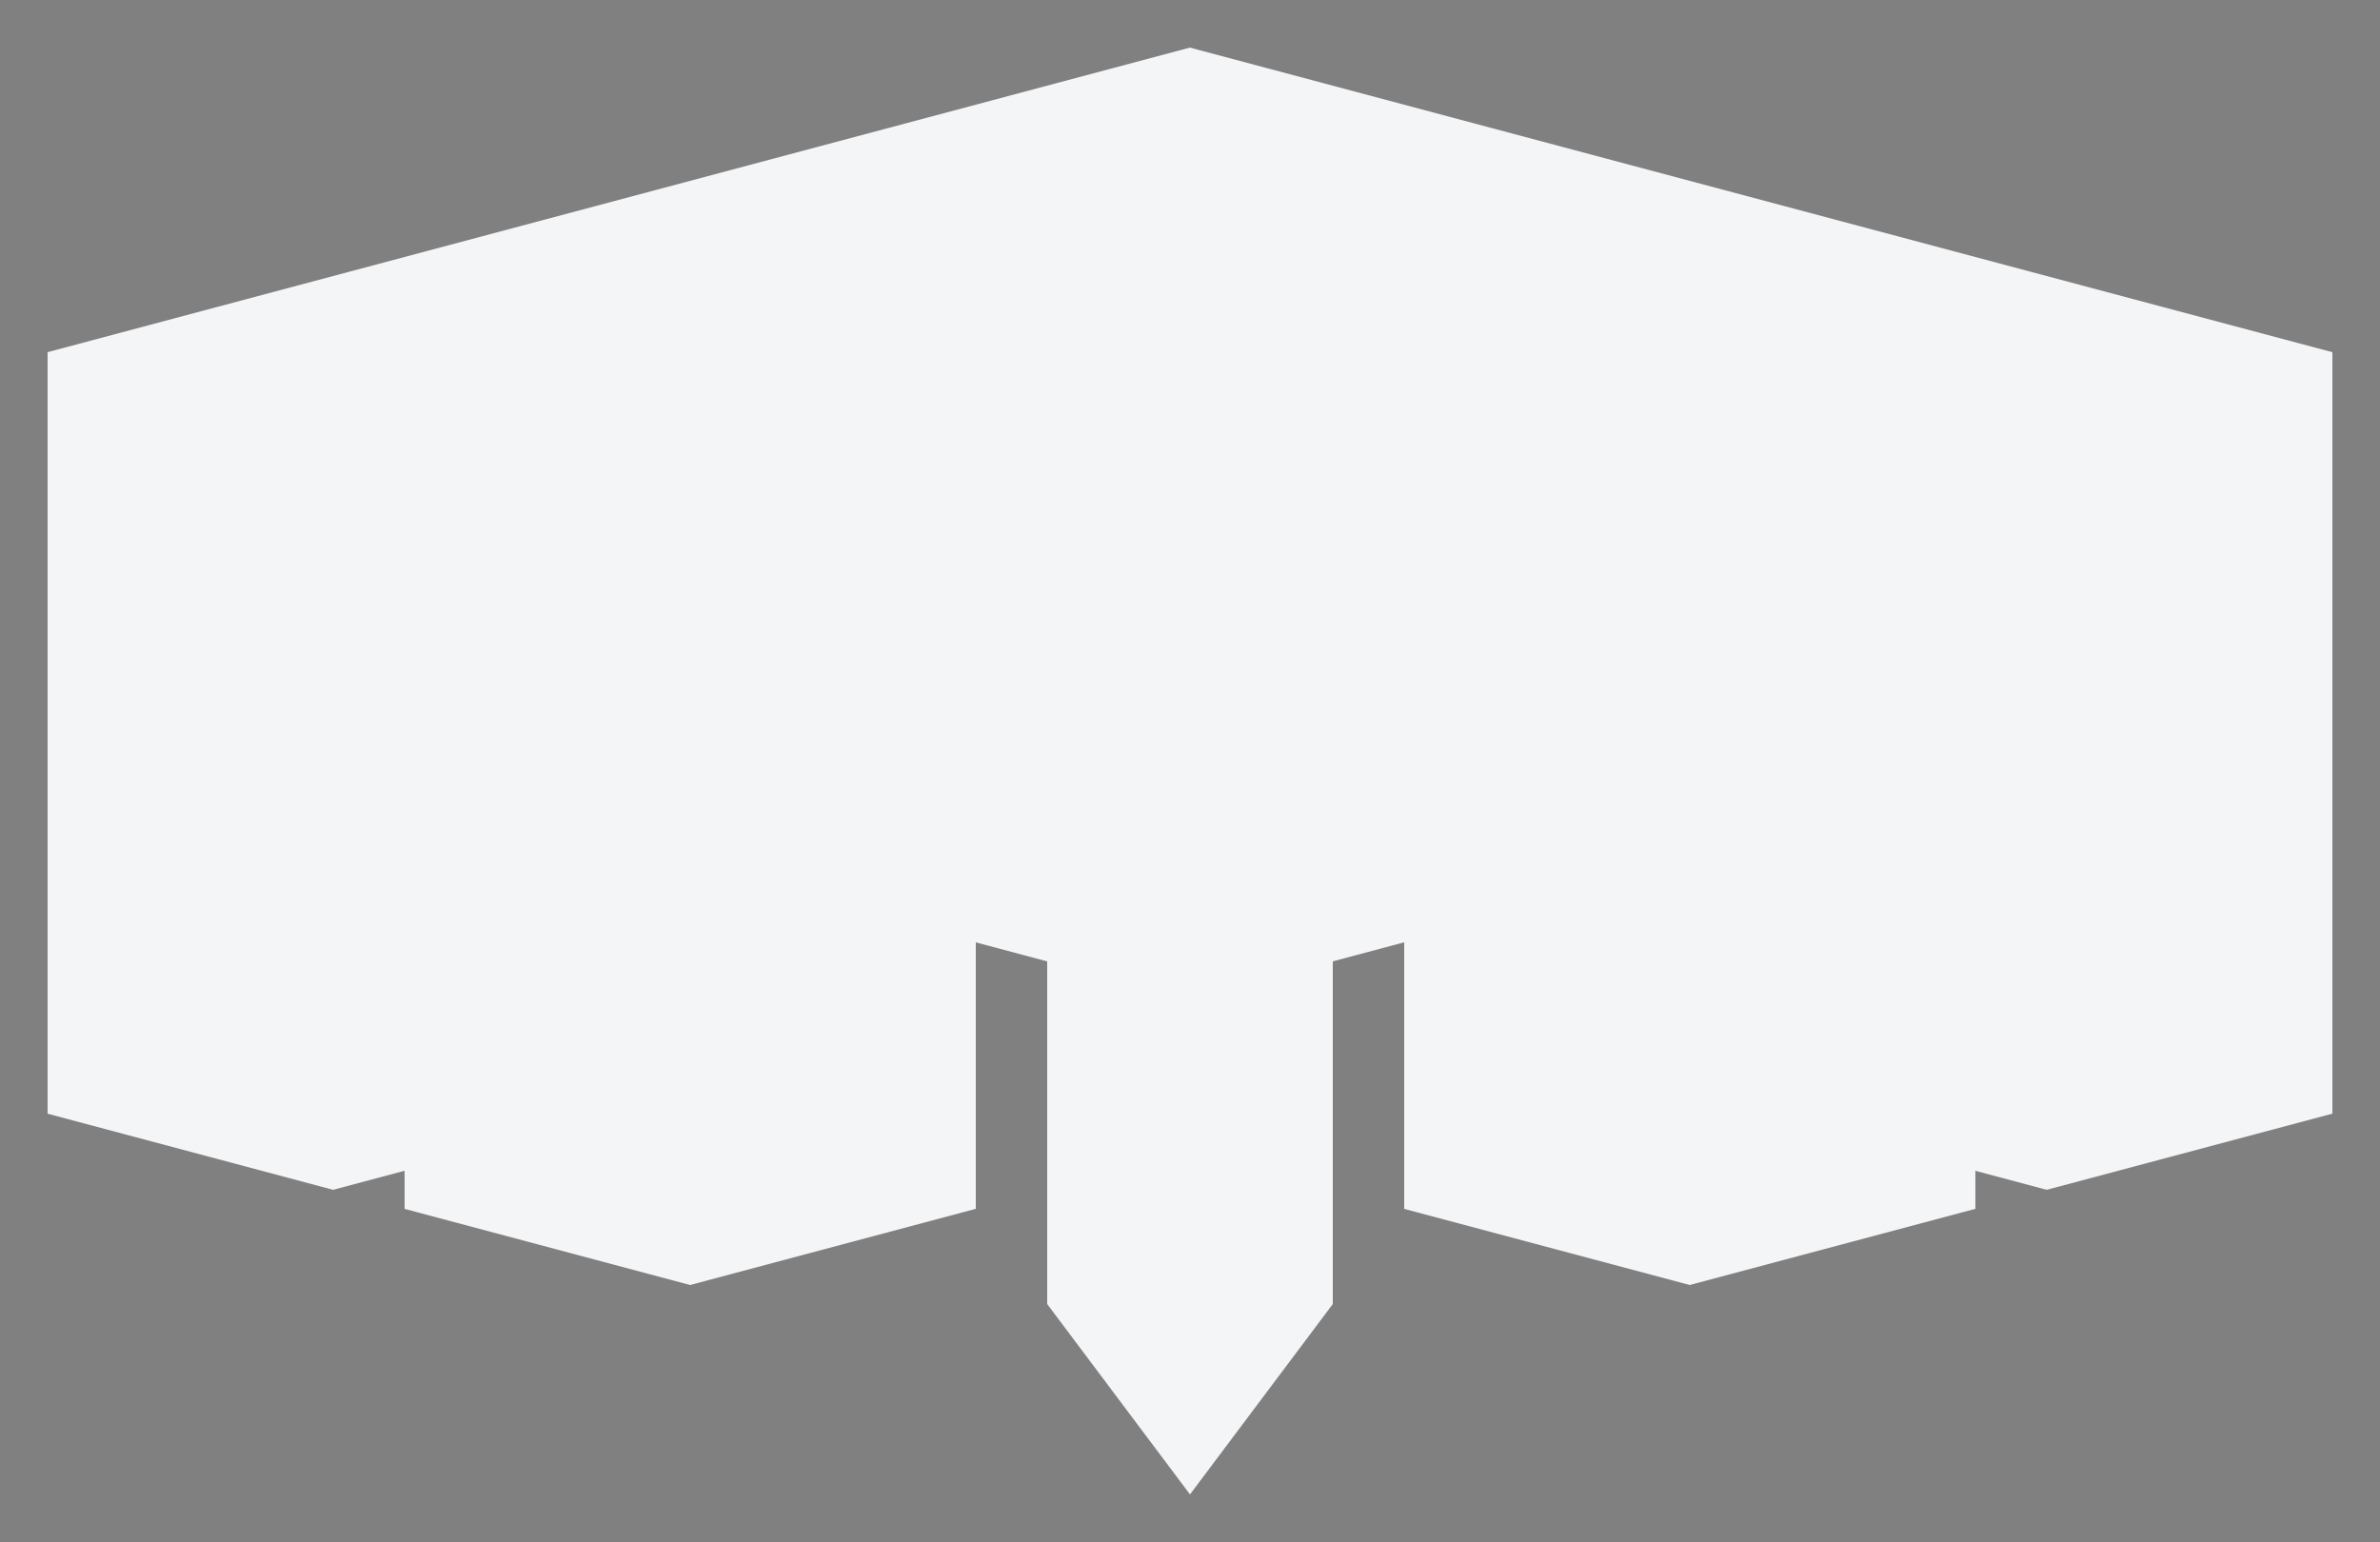 <?xml version="1.0" encoding="UTF-8"?> <svg xmlns="http://www.w3.org/2000/svg" width="500" height="324" viewBox="0 0 500 324" fill="none" style=""><rect x="0" y="0" width="500" height="324" fill="#808080" stroke="none"/> <path d="M220 202L205 198V254L145 270L85 254V246L70 250L10 234V171V74L250 10L490 74V170.5V234L430 250L415 246V254L355 270L295 254V198L280 202V274L250 314L220 274V202Z" fill="#F4F5F7" class="kMUUTInJ_0"></path> <path d="M145 270L85 254V190L145 206M145 270L205 254V190L145 206M145 270V206" stroke="#D7D7D7" class="kMUUTInJ_1"></path> <path d="M70 250L10 234V170L70 186M70 250V186M70 250L85 246V190L70 186" stroke="#D7D7D7" class="kMUUTInJ_2"></path> <path d="M250 32.5L230 52.5" stroke="#E1E1E1" class="kMUUTInJ_3"></path> <path d="M225 51L250 26" stroke="#E1E1E1" class="kMUUTInJ_4"></path> <path d="M241 28.5L219.5 50" stroke="#E1E1E1" class="kMUUTInJ_5"></path> <path d="M213.668 48.333L231.001 31" stroke="#E1E1E1" class="kMUUTInJ_6"></path> <path d="M220.5 34L207.697 46.802" stroke="#E1E1E1" class="kMUUTInJ_7"></path> <path d="M202 45L210.5 36.5" stroke="#E1E1E1" class="kMUUTInJ_8"></path> <path d="M195.5 43.5L199.5 39.5" stroke="#E1E1E1" class="kMUUTInJ_9"></path> <path d="M235 54L250 39" stroke="#E1E1E1" class="kMUUTInJ_10"></path> <path d="M250 45L243.5 51.5" stroke="#E1E1E1" class="kMUUTInJ_11"></path> <path d="M250 32.5L270 52.5" stroke="#E1E1E1" class="kMUUTInJ_12"></path> <path d="M275 51L250 26" stroke="#E1E1E1" class="kMUUTInJ_13"></path> <path d="M259 28.5L280.5 50" stroke="#E1E1E1" class="kMUUTInJ_14"></path> <path d="M286.332 48.333L268.999 31" stroke="#E1E1E1" class="kMUUTInJ_15"></path> <path d="M279.5 34L292.303 46.802" stroke="#E1E1E1" class="kMUUTInJ_16"></path> <path d="M298 45L289.5 36.5" stroke="#E1E1E1" class="kMUUTInJ_17"></path> <path d="M304.5 43.5L300.5 39.5" stroke="#E1E1E1" class="kMUUTInJ_18"></path> <path d="M265 54L250 39" stroke="#E1E1E1" class="kMUUTInJ_19"></path> <path d="M250 45L256.5 51.5" stroke="#E1E1E1" class="kMUUTInJ_20"></path> <path d="M226 112.5L250 88.5" stroke="#E1E1E1" class="kMUUTInJ_21"></path> <path d="M250 82L217.5 114.5" stroke="#E1E1E1" class="kMUUTInJ_22"></path> <path d="M208.5 117L241 84.5" stroke="#E1E1E1" class="kMUUTInJ_23"></path> <path d="M231 87L205 113" stroke="#E1E1E1" class="kMUUTInJ_24"></path> <path d="M205 105.5L220.5 90" stroke="#E1E1E1" class="kMUUTInJ_25"></path> <path d="M210.5 92.5L205 98" stroke="#E1E1E1" class="kMUUTInJ_26"></path> <path d="M250 95L235 110" stroke="#E1E1E1" class="kMUUTInJ_27"></path> <path d="M243.5 107.5L250 101" stroke="#E1E1E1" class="kMUUTInJ_28"></path> <path d="M250 88.5L274 112.5" stroke="#E1E1E1" class="kMUUTInJ_29"></path> <path d="M282.5 114.5L250 82" stroke="#E1E1E1" class="kMUUTInJ_30"></path> <path d="M259 84.5L291.5 117" stroke="#E1E1E1" class="kMUUTInJ_31"></path> <path d="M295 113L269 87" stroke="#E1E1E1" class="kMUUTInJ_32"></path> <path d="M279.5 90L295 105.5" stroke="#E1E1E1" class="kMUUTInJ_33"></path> <path d="M295 98L289.5 92.5" stroke="#E1E1E1" class="kMUUTInJ_34"></path> <path d="M265 110L250 95" stroke="#E1E1E1" class="kMUUTInJ_35"></path> <path d="M250 101L256.5 107.5" stroke="#E1E1E1" class="kMUUTInJ_36"></path> <path d="M335.5 80.5L355 61" stroke="#E1E1E1" class="kMUUTInJ_37"></path> <path d="M355 54.5L330 79.5" stroke="#E1E1E1" class="kMUUTInJ_38"></path> <path d="M325 78L346 57" stroke="#E1E1E1" class="kMUUTInJ_39"></path> <path d="M336.5 59L319 76.5" stroke="#E1E1E1" class="kMUUTInJ_40"></path> <path d="M313 75L326 62" stroke="#E1E1E1" class="kMUUTInJ_41"></path> <path d="M316 64.5L307 73.5" stroke="#E1E1E1" class="kMUUTInJ_42"></path> <path d="M301 72L306 67" stroke="#E1E1E1" class="kMUUTInJ_43"></path> <path d="M355 67.5L340.5 82" stroke="#E1E1E1" class="kMUUTInJ_44"></path> <path d="M348.5 80L355 73.5" stroke="#E1E1E1" class="kMUUTInJ_45"></path> <path d="M375 80.5L355 60.5" stroke="#E1E1E1" class="kMUUTInJ_46"></path> <path d="M355 54L380.5 79.5" stroke="#E1E1E1" class="kMUUTInJ_47"></path> <path d="M385.5 78L364.5 57" stroke="#E1E1E1" class="kMUUTInJ_48"></path> <path d="M374 59L391.5 76.5" stroke="#E1E1E1" class="kMUUTInJ_49"></path> <path d="M397.5 75L384.5 62" stroke="#E1E1E1" class="kMUUTInJ_50"></path> <path d="M394.5 64.5L403.5 73.5" stroke="#E1E1E1" class="kMUUTInJ_51"></path> <path d="M409.5 72L404.5 67" stroke="#E1E1E1" class="kMUUTInJ_52"></path> <path d="M355 67L370 82" stroke="#E1E1E1" class="kMUUTInJ_53"></path> <path d="M362 80L355 73" stroke="#E1E1E1" class="kMUUTInJ_54"></path> <path d="M165 80.5L145.5 61" stroke="#E1E1E1" class="kMUUTInJ_55"></path> <path d="M145.5 54.5L170.5 79.5" stroke="#E1E1E1" class="kMUUTInJ_56"></path> <path d="M175.5 78L154.5 57" stroke="#E1E1E1" class="kMUUTInJ_57"></path> <path d="M164 59L181.5 76.5" stroke="#E1E1E1" class="kMUUTInJ_58"></path> <path d="M187.5 75L174.5 62" stroke="#E1E1E1" class="kMUUTInJ_59"></path> <path d="M184.5 64.5L193.5 73.5" stroke="#E1E1E1" class="kMUUTInJ_60"></path> <path d="M199.5 72L194.5 67" stroke="#E1E1E1" class="kMUUTInJ_61"></path> <path d="M145.5 67.5L160 82" stroke="#E1E1E1" class="kMUUTInJ_62"></path> <path d="M152 80L145.5 73.5" stroke="#E1E1E1" class="kMUUTInJ_63"></path> <path d="M125.5 80.5L145.5 60.5" stroke="#E1E1E1" class="kMUUTInJ_64"></path> <path d="M145.5 54L120 79.5" stroke="#E1E1E1" class="kMUUTInJ_65"></path> <path d="M115 78L136 57" stroke="#E1E1E1" class="kMUUTInJ_66"></path> <path d="M126.5 59L109 76.5" stroke="#E1E1E1" class="kMUUTInJ_67"></path> <path d="M103 75L116 62" stroke="#E1E1E1" class="kMUUTInJ_68"></path> <path d="M106 64.5L97 73.5" stroke="#E1E1E1" class="kMUUTInJ_69"></path> <path d="M91 72L96 67" stroke="#E1E1E1" class="kMUUTInJ_70"></path> <path d="M145.5 67L130.5 82" stroke="#E1E1E1" class="kMUUTInJ_71"></path> <path d="M138.5 80L145.5 73" stroke="#E1E1E1" class="kMUUTInJ_72"></path> <path d="M10 74L10 170L145 206V110L10 74Z" stroke="#D7D7D7" class="kMUUTInJ_73"></path> <path d="M490 74V170L355 206V110L490 74Z" stroke="#D7D7D7" class="kMUUTInJ_74"></path> <path d="M355 110L295 94V190L355 206V110Z" stroke="#D7D7D7" class="kMUUTInJ_75"></path> <path d="M145 110L205 94V190L145 206V110Z" stroke="#D7D7D7" class="kMUUTInJ_76"></path> <path d="M250 10L10 74" stroke="#D7D7D7" class="kMUUTInJ_77"></path> <path d="M250 10L490 74" stroke="#D7D7D7" class="kMUUTInJ_78"></path> <path d="M250 106V81.5M250 106L295 118M250 106L205 118M250 81.5L205 94M250 81.5L295 94" stroke="#D7D7D7" class="kMUUTInJ_79"></path> <path d="M355 270L415 254V190L355 206M355 270L295 254V190L355 206M355 270V206" stroke="#D7D7D7" class="kMUUTInJ_80"></path> <path d="M430 250L490 234V170L430 186M430 250V186M430 250L415 246V190L430 186" stroke="#D7D7D7" class="kMUUTInJ_81"></path> <path d="M190 42L250 26L310 42" stroke="#D7D7D7" class="kMUUTInJ_82"></path> <path d="M415 70L355 54L295 70" stroke="#D7D7D7" class="kMUUTInJ_83"></path> <path d="M310 42L250 58L190 42" stroke="#D7D7D7" class="kMUUTInJ_84"></path> <path d="M295 70L355 86L415 70" stroke="#D7D7D7" class="kMUUTInJ_85"></path> <path d="M250 50V26M250 50L265 54M250 50L235.5 54" stroke="#D7D7D7" class="kMUUTInJ_86"></path> <path d="M355 78V54M355 78L370 82M355 78L340.5 82" stroke="#D7D7D7" class="kMUUTInJ_87"></path> <path d="M205 70L145 54L85 70" stroke="#D7D7D7" class="kMUUTInJ_88"></path> <path d="M85 70L145 86L205 70" stroke="#D7D7D7" class="kMUUTInJ_89"></path> <path d="M145 78V54M145 78L160 82M145 78L130.5 82" stroke="#D7D7D7" class="kMUUTInJ_90"></path> <path d="M250 146L220 154" stroke="#D7D7D7" class="kMUUTInJ_91"></path> <path d="M250 146L280 154" stroke="#D7D7D7" class="kMUUTInJ_92"></path> <path d="M250 162L280 154" stroke="#171717" class="kMUUTInJ_93"></path> <path d="M250 162L220 154" stroke="#171717" class="kMUUTInJ_94"></path> <path d="M250 146L220 154" stroke="#D7D7D7" class="kMUUTInJ_95"></path> <path d="M250 146L280 154" stroke="#D7D7D7" class="kMUUTInJ_96"></path> <path d="M250 162L280 154" stroke="#171717" class="kMUUTInJ_97"></path> <path d="M250 122L280 130" stroke="#171717" class="kMUUTInJ_98"></path> <path d="M250 162L220 154" stroke="#171717" class="kMUUTInJ_99"></path> <path d="M250 122L220 130" stroke="#171717" class="kMUUTInJ_100"></path> <path d="M250 170L220 178" stroke="#D7D7D7" class="kMUUTInJ_101"></path> <path d="M250 170L280 178" stroke="#D7D7D7" class="kMUUTInJ_102"></path> <path d="M250 186L280 178" stroke="#171717" class="kMUUTInJ_103"></path> <path d="M250 186L220 178" stroke="#171717" class="kMUUTInJ_104"></path> <path d="M250 194L220 202" stroke="#D7D7D7" class="kMUUTInJ_105"></path> <path d="M250 194L280 202" stroke="#D7D7D7" class="kMUUTInJ_106"></path> <path d="M250 218L220 226" stroke="#D7D7D7" class="kMUUTInJ_107"></path> <path d="M250 218L280 226" stroke="#D7D7D7" class="kMUUTInJ_108"></path> <path d="M250 234L280 226" stroke="#171717" class="kMUUTInJ_109"></path> <path d="M250 234L220 226" stroke="#171717" class="kMUUTInJ_110"></path> <path d="M250 242L220 250" stroke="#D7D7D7" class="kMUUTInJ_111"></path> <path d="M250 242L280 250" stroke="#D7D7D7" class="kMUUTInJ_112"></path> <path d="M250 258L280 250" stroke="#171717" class="kMUUTInJ_113"></path> <path d="M250 258L220 250" stroke="#171717" class="kMUUTInJ_114"></path> <path d="M250 266L220 274" stroke="#D7D7D7" class="kMUUTInJ_115"></path> <path d="M250 266L280 274" stroke="#D7D7D7" class="kMUUTInJ_116"></path> <path d="M250 282L280 274" stroke="#171717" class="kMUUTInJ_117"></path> <path d="M250 282L220 274" stroke="#171717" class="kMUUTInJ_118"></path> <path d="M250 314L280 274" stroke="#171717" class="kMUUTInJ_119"></path> <path d="M250 314L220 274" stroke="#171717" class="kMUUTInJ_120"></path> <path d="M250 313.5V274" stroke="#171717" class="kMUUTInJ_121"></path> <path d="M220 194L235.5 190" stroke="#D7D7D7" class="kMUUTInJ_122"></path> <path d="M279.5 194L264 190" stroke="#D7D7D7" class="kMUUTInJ_123"></path> <path d="M295 126L265 118" stroke="black" class="kMUUTInJ_124"></path> <path d="M295 198L280 194" stroke="black" class="kMUUTInJ_125"></path> <path d="M205 110L175 118" stroke="black" class="kMUUTInJ_126"></path> <path d="M205 182L175 190" stroke="black" class="kMUUTInJ_127"></path> <path d="M205 126L235 118" stroke="black" class="kMUUTInJ_128"></path> <path d="M220 194L205 198" stroke="black" class="kMUUTInJ_129"></path> <path d="M250 138L340 114" stroke="#171717" class="kMUUTInJ_130"></path> <path d="M250 210L340 186" stroke="#171717" class="kMUUTInJ_131"></path> <path d="M250 138L160 114" stroke="#171717" class="kMUUTInJ_132"></path> <path d="M250 210L160 186" stroke="#171717" class="kMUUTInJ_133"></path> <path d="M250 122L190 106" stroke="#171717" class="kMUUTInJ_134"></path> <path d="M190 178L220 186" stroke="#171717" class="kMUUTInJ_135"></path> <path d="M250 194L220 186" stroke="#D7D7D7" class="kMUUTInJ_136"></path> <path d="M250 122L310 106" stroke="#171717" class="kMUUTInJ_137"></path> <path d="M310 178L280 186" stroke="#171717" class="kMUUTInJ_138"></path> <path d="M250 194L280 186" stroke="#D7D7D7" class="kMUUTInJ_139"></path> <path d="M295 110L325 118" stroke="black" class="kMUUTInJ_140"></path> <path d="M295 182L325 190" stroke="black" class="kMUUTInJ_141"></path> <path d="M310 122L280 114" stroke="black" class="kMUUTInJ_142"></path> <path d="M310 194L280 186" stroke="black" class="kMUUTInJ_143"></path> <path d="M190 122L220 114" stroke="black" class="kMUUTInJ_144"></path> <path d="M190 194L220 186" stroke="black" class="kMUUTInJ_145"></path> <path d="M250 138L250 197.294L250 282" stroke="black" class="kMUUTInJ_146"></path> <path d="M280 130L280 197.765L280 274" stroke="black" class="kMUUTInJ_147"></path> <path d="M220 130L220 197.765L220 274" stroke="black" class="kMUUTInJ_148"></path> <style data-made-with="vivus-instant">.kMUUTInJ_0{stroke-dasharray:1624 1626;stroke-dashoffset:1625;animation:kMUUTInJ_draw_0 4000ms ease-in-out 0ms infinite,kMUUTInJ_fade 4000ms linear 0ms infinite;}.kMUUTInJ_1{stroke-dasharray:441 443;stroke-dashoffset:442;animation:kMUUTInJ_draw_1 4000ms ease-in-out 0ms infinite,kMUUTInJ_fade 4000ms linear 0ms infinite;}.kMUUTInJ_2{stroke-dasharray:340 342;stroke-dashoffset:341;animation:kMUUTInJ_draw_2 4000ms ease-in-out 0ms infinite,kMUUTInJ_fade 4000ms linear 0ms infinite;}.kMUUTInJ_3{stroke-dasharray:29 31;stroke-dashoffset:30;animation:kMUUTInJ_draw_3 4000ms ease-in-out 0ms infinite,kMUUTInJ_fade 4000ms linear 0ms infinite;}.kMUUTInJ_4{stroke-dasharray:36 38;stroke-dashoffset:37;animation:kMUUTInJ_draw_4 4000ms ease-in-out 0ms infinite,kMUUTInJ_fade 4000ms linear 0ms infinite;}.kMUUTInJ_5{stroke-dasharray:31 33;stroke-dashoffset:32;animation:kMUUTInJ_draw_5 4000ms ease-in-out 0ms infinite,kMUUTInJ_fade 4000ms linear 0ms infinite;}.kMUUTInJ_6{stroke-dasharray:25 27;stroke-dashoffset:26;animation:kMUUTInJ_draw_6 4000ms ease-in-out 0ms infinite,kMUUTInJ_fade 4000ms linear 0ms infinite;}.kMUUTInJ_7{stroke-dasharray:19 21;stroke-dashoffset:20;animation:kMUUTInJ_draw_7 4000ms ease-in-out 0ms infinite,kMUUTInJ_fade 4000ms linear 0ms infinite;}.kMUUTInJ_8{stroke-dasharray:13 15;stroke-dashoffset:14;animation:kMUUTInJ_draw_8 4000ms ease-in-out 0ms infinite,kMUUTInJ_fade 4000ms linear 0ms infinite;}.kMUUTInJ_9{stroke-dasharray:6 8;stroke-dashoffset:7;animation:kMUUTInJ_draw_9 4000ms ease-in-out 0ms infinite,kMUUTInJ_fade 4000ms linear 0ms infinite;}.kMUUTInJ_10{stroke-dasharray:22 24;stroke-dashoffset:23;animation:kMUUTInJ_draw_10 4000ms ease-in-out 0ms infinite,kMUUTInJ_fade 4000ms linear 0ms infinite;}.kMUUTInJ_11{stroke-dasharray:10 12;stroke-dashoffset:11;animation:kMUUTInJ_draw_11 4000ms ease-in-out 0ms infinite,kMUUTInJ_fade 4000ms linear 0ms infinite;}.kMUUTInJ_12{stroke-dasharray:29 31;stroke-dashoffset:30;animation:kMUUTInJ_draw_12 4000ms ease-in-out 0ms infinite,kMUUTInJ_fade 4000ms linear 0ms infinite;}.kMUUTInJ_13{stroke-dasharray:36 38;stroke-dashoffset:37;animation:kMUUTInJ_draw_13 4000ms ease-in-out 0ms infinite,kMUUTInJ_fade 4000ms linear 0ms infinite;}.kMUUTInJ_14{stroke-dasharray:31 33;stroke-dashoffset:32;animation:kMUUTInJ_draw_14 4000ms ease-in-out 0ms infinite,kMUUTInJ_fade 4000ms linear 0ms infinite;}.kMUUTInJ_15{stroke-dasharray:25 27;stroke-dashoffset:26;animation:kMUUTInJ_draw_15 4000ms ease-in-out 0ms infinite,kMUUTInJ_fade 4000ms linear 0ms infinite;}.kMUUTInJ_16{stroke-dasharray:19 21;stroke-dashoffset:20;animation:kMUUTInJ_draw_16 4000ms ease-in-out 0ms infinite,kMUUTInJ_fade 4000ms linear 0ms infinite;}.kMUUTInJ_17{stroke-dasharray:13 15;stroke-dashoffset:14;animation:kMUUTInJ_draw_17 4000ms ease-in-out 0ms infinite,kMUUTInJ_fade 4000ms linear 0ms infinite;}.kMUUTInJ_18{stroke-dasharray:6 8;stroke-dashoffset:7;animation:kMUUTInJ_draw_18 4000ms ease-in-out 0ms infinite,kMUUTInJ_fade 4000ms linear 0ms infinite;}.kMUUTInJ_19{stroke-dasharray:22 24;stroke-dashoffset:23;animation:kMUUTInJ_draw_19 4000ms ease-in-out 0ms infinite,kMUUTInJ_fade 4000ms linear 0ms infinite;}.kMUUTInJ_20{stroke-dasharray:10 12;stroke-dashoffset:11;animation:kMUUTInJ_draw_20 4000ms ease-in-out 0ms infinite,kMUUTInJ_fade 4000ms linear 0ms infinite;}.kMUUTInJ_21{stroke-dasharray:34 36;stroke-dashoffset:35;animation:kMUUTInJ_draw_21 4000ms ease-in-out 0ms infinite,kMUUTInJ_fade 4000ms linear 0ms infinite;}.kMUUTInJ_22{stroke-dasharray:46 48;stroke-dashoffset:47;animation:kMUUTInJ_draw_22 4000ms ease-in-out 0ms infinite,kMUUTInJ_fade 4000ms linear 0ms infinite;}.kMUUTInJ_23{stroke-dasharray:46 48;stroke-dashoffset:47;animation:kMUUTInJ_draw_23 4000ms ease-in-out 0ms infinite,kMUUTInJ_fade 4000ms linear 0ms infinite;}.kMUUTInJ_24{stroke-dasharray:37 39;stroke-dashoffset:38;animation:kMUUTInJ_draw_24 4000ms ease-in-out 0ms infinite,kMUUTInJ_fade 4000ms linear 0ms infinite;}.kMUUTInJ_25{stroke-dasharray:22 24;stroke-dashoffset:23;animation:kMUUTInJ_draw_25 4000ms ease-in-out 0ms infinite,kMUUTInJ_fade 4000ms linear 0ms infinite;}.kMUUTInJ_26{stroke-dasharray:8 10;stroke-dashoffset:9;animation:kMUUTInJ_draw_26 4000ms ease-in-out 0ms infinite,kMUUTInJ_fade 4000ms linear 0ms infinite;}.kMUUTInJ_27{stroke-dasharray:22 24;stroke-dashoffset:23;animation:kMUUTInJ_draw_27 4000ms ease-in-out 0ms infinite,kMUUTInJ_fade 4000ms linear 0ms infinite;}.kMUUTInJ_28{stroke-dasharray:10 12;stroke-dashoffset:11;animation:kMUUTInJ_draw_28 4000ms ease-in-out 0ms infinite,kMUUTInJ_fade 4000ms linear 0ms infinite;}.kMUUTInJ_29{stroke-dasharray:34 36;stroke-dashoffset:35;animation:kMUUTInJ_draw_29 4000ms ease-in-out 0ms infinite,kMUUTInJ_fade 4000ms linear 0ms infinite;}.kMUUTInJ_30{stroke-dasharray:46 48;stroke-dashoffset:47;animation:kMUUTInJ_draw_30 4000ms ease-in-out 0ms infinite,kMUUTInJ_fade 4000ms linear 0ms infinite;}.kMUUTInJ_31{stroke-dasharray:46 48;stroke-dashoffset:47;animation:kMUUTInJ_draw_31 4000ms ease-in-out 0ms infinite,kMUUTInJ_fade 4000ms linear 0ms infinite;}.kMUUTInJ_32{stroke-dasharray:37 39;stroke-dashoffset:38;animation:kMUUTInJ_draw_32 4000ms ease-in-out 0ms infinite,kMUUTInJ_fade 4000ms linear 0ms infinite;}.kMUUTInJ_33{stroke-dasharray:22 24;stroke-dashoffset:23;animation:kMUUTInJ_draw_33 4000ms ease-in-out 0ms infinite,kMUUTInJ_fade 4000ms linear 0ms infinite;}.kMUUTInJ_34{stroke-dasharray:8 10;stroke-dashoffset:9;animation:kMUUTInJ_draw_34 4000ms ease-in-out 0ms infinite,kMUUTInJ_fade 4000ms linear 0ms infinite;}.kMUUTInJ_35{stroke-dasharray:22 24;stroke-dashoffset:23;animation:kMUUTInJ_draw_35 4000ms ease-in-out 0ms infinite,kMUUTInJ_fade 4000ms linear 0ms infinite;}.kMUUTInJ_36{stroke-dasharray:10 12;stroke-dashoffset:11;animation:kMUUTInJ_draw_36 4000ms ease-in-out 0ms infinite,kMUUTInJ_fade 4000ms linear 0ms infinite;}.kMUUTInJ_37{stroke-dasharray:28 30;stroke-dashoffset:29;animation:kMUUTInJ_draw_37 4000ms ease-in-out 0ms infinite,kMUUTInJ_fade 4000ms linear 0ms infinite;}.kMUUTInJ_38{stroke-dasharray:36 38;stroke-dashoffset:37;animation:kMUUTInJ_draw_38 4000ms ease-in-out 0ms infinite,kMUUTInJ_fade 4000ms linear 0ms infinite;}.kMUUTInJ_39{stroke-dasharray:30 32;stroke-dashoffset:31;animation:kMUUTInJ_draw_39 4000ms ease-in-out 0ms infinite,kMUUTInJ_fade 4000ms linear 0ms infinite;}.kMUUTInJ_40{stroke-dasharray:25 27;stroke-dashoffset:26;animation:kMUUTInJ_draw_40 4000ms ease-in-out 0ms infinite,kMUUTInJ_fade 4000ms linear 0ms infinite;}.kMUUTInJ_41{stroke-dasharray:19 21;stroke-dashoffset:20;animation:kMUUTInJ_draw_41 4000ms ease-in-out 0ms infinite,kMUUTInJ_fade 4000ms linear 0ms infinite;}.kMUUTInJ_42{stroke-dasharray:13 15;stroke-dashoffset:14;animation:kMUUTInJ_draw_42 4000ms ease-in-out 0ms infinite,kMUUTInJ_fade 4000ms linear 0ms infinite;}.kMUUTInJ_43{stroke-dasharray:8 10;stroke-dashoffset:9;animation:kMUUTInJ_draw_43 4000ms ease-in-out 0ms infinite,kMUUTInJ_fade 4000ms linear 0ms infinite;}.kMUUTInJ_44{stroke-dasharray:21 23;stroke-dashoffset:22;animation:kMUUTInJ_draw_44 4000ms ease-in-out 0ms infinite,kMUUTInJ_fade 4000ms linear 0ms infinite;}.kMUUTInJ_45{stroke-dasharray:10 12;stroke-dashoffset:11;animation:kMUUTInJ_draw_45 4000ms ease-in-out 0ms infinite,kMUUTInJ_fade 4000ms linear 0ms infinite;}.kMUUTInJ_46{stroke-dasharray:29 31;stroke-dashoffset:30;animation:kMUUTInJ_draw_46 4000ms ease-in-out 0ms infinite,kMUUTInJ_fade 4000ms linear 0ms infinite;}.kMUUTInJ_47{stroke-dasharray:37 39;stroke-dashoffset:38;animation:kMUUTInJ_draw_47 4000ms ease-in-out 0ms infinite,kMUUTInJ_fade 4000ms linear 0ms infinite;}.kMUUTInJ_48{stroke-dasharray:30 32;stroke-dashoffset:31;animation:kMUUTInJ_draw_48 4000ms ease-in-out 0ms infinite,kMUUTInJ_fade 4000ms linear 0ms infinite;}.kMUUTInJ_49{stroke-dasharray:25 27;stroke-dashoffset:26;animation:kMUUTInJ_draw_49 4000ms ease-in-out 0ms infinite,kMUUTInJ_fade 4000ms linear 0ms infinite;}.kMUUTInJ_50{stroke-dasharray:19 21;stroke-dashoffset:20;animation:kMUUTInJ_draw_50 4000ms ease-in-out 0ms infinite,kMUUTInJ_fade 4000ms linear 0ms infinite;}.kMUUTInJ_51{stroke-dasharray:13 15;stroke-dashoffset:14;animation:kMUUTInJ_draw_51 4000ms ease-in-out 0ms infinite,kMUUTInJ_fade 4000ms linear 0ms infinite;}.kMUUTInJ_52{stroke-dasharray:8 10;stroke-dashoffset:9;animation:kMUUTInJ_draw_52 4000ms ease-in-out 0ms infinite,kMUUTInJ_fade 4000ms linear 0ms infinite;}.kMUUTInJ_53{stroke-dasharray:22 24;stroke-dashoffset:23;animation:kMUUTInJ_draw_53 4000ms ease-in-out 0ms infinite,kMUUTInJ_fade 4000ms linear 0ms infinite;}.kMUUTInJ_54{stroke-dasharray:10 12;stroke-dashoffset:11;animation:kMUUTInJ_draw_54 4000ms ease-in-out 0ms infinite,kMUUTInJ_fade 4000ms linear 0ms infinite;}.kMUUTInJ_55{stroke-dasharray:28 30;stroke-dashoffset:29;animation:kMUUTInJ_draw_55 4000ms ease-in-out 0ms infinite,kMUUTInJ_fade 4000ms linear 0ms infinite;}.kMUUTInJ_56{stroke-dasharray:36 38;stroke-dashoffset:37;animation:kMUUTInJ_draw_56 4000ms ease-in-out 0ms infinite,kMUUTInJ_fade 4000ms linear 0ms infinite;}.kMUUTInJ_57{stroke-dasharray:30 32;stroke-dashoffset:31;animation:kMUUTInJ_draw_57 4000ms ease-in-out 0ms infinite,kMUUTInJ_fade 4000ms linear 0ms infinite;}.kMUUTInJ_58{stroke-dasharray:25 27;stroke-dashoffset:26;animation:kMUUTInJ_draw_58 4000ms ease-in-out 0ms infinite,kMUUTInJ_fade 4000ms linear 0ms infinite;}.kMUUTInJ_59{stroke-dasharray:19 21;stroke-dashoffset:20;animation:kMUUTInJ_draw_59 4000ms ease-in-out 0ms infinite,kMUUTInJ_fade 4000ms linear 0ms infinite;}.kMUUTInJ_60{stroke-dasharray:13 15;stroke-dashoffset:14;animation:kMUUTInJ_draw_60 4000ms ease-in-out 0ms infinite,kMUUTInJ_fade 4000ms linear 0ms infinite;}.kMUUTInJ_61{stroke-dasharray:8 10;stroke-dashoffset:9;animation:kMUUTInJ_draw_61 4000ms ease-in-out 0ms infinite,kMUUTInJ_fade 4000ms linear 0ms infinite;}.kMUUTInJ_62{stroke-dasharray:21 23;stroke-dashoffset:22;animation:kMUUTInJ_draw_62 4000ms ease-in-out 0ms infinite,kMUUTInJ_fade 4000ms linear 0ms infinite;}.kMUUTInJ_63{stroke-dasharray:10 12;stroke-dashoffset:11;animation:kMUUTInJ_draw_63 4000ms ease-in-out 0ms infinite,kMUUTInJ_fade 4000ms linear 0ms infinite;}.kMUUTInJ_64{stroke-dasharray:29 31;stroke-dashoffset:30;animation:kMUUTInJ_draw_64 4000ms ease-in-out 0ms infinite,kMUUTInJ_fade 4000ms linear 0ms infinite;}.kMUUTInJ_65{stroke-dasharray:37 39;stroke-dashoffset:38;animation:kMUUTInJ_draw_65 4000ms ease-in-out 0ms infinite,kMUUTInJ_fade 4000ms linear 0ms infinite;}.kMUUTInJ_66{stroke-dasharray:30 32;stroke-dashoffset:31;animation:kMUUTInJ_draw_66 4000ms ease-in-out 0ms infinite,kMUUTInJ_fade 4000ms linear 0ms infinite;}.kMUUTInJ_67{stroke-dasharray:25 27;stroke-dashoffset:26;animation:kMUUTInJ_draw_67 4000ms ease-in-out 0ms infinite,kMUUTInJ_fade 4000ms linear 0ms infinite;}.kMUUTInJ_68{stroke-dasharray:19 21;stroke-dashoffset:20;animation:kMUUTInJ_draw_68 4000ms ease-in-out 0ms infinite,kMUUTInJ_fade 4000ms linear 0ms infinite;}.kMUUTInJ_69{stroke-dasharray:13 15;stroke-dashoffset:14;animation:kMUUTInJ_draw_69 4000ms ease-in-out 0ms infinite,kMUUTInJ_fade 4000ms linear 0ms infinite;}.kMUUTInJ_70{stroke-dasharray:8 10;stroke-dashoffset:9;animation:kMUUTInJ_draw_70 4000ms ease-in-out 0ms infinite,kMUUTInJ_fade 4000ms linear 0ms infinite;}.kMUUTInJ_71{stroke-dasharray:22 24;stroke-dashoffset:23;animation:kMUUTInJ_draw_71 4000ms ease-in-out 0ms infinite,kMUUTInJ_fade 4000ms linear 0ms infinite;}.kMUUTInJ_72{stroke-dasharray:10 12;stroke-dashoffset:11;animation:kMUUTInJ_draw_72 4000ms ease-in-out 0ms infinite,kMUUTInJ_fade 4000ms linear 0ms infinite;}.kMUUTInJ_73{stroke-dasharray:472 474;stroke-dashoffset:473;animation:kMUUTInJ_draw_73 4000ms ease-in-out 0ms infinite,kMUUTInJ_fade 4000ms linear 0ms infinite;}.kMUUTInJ_74{stroke-dasharray:472 474;stroke-dashoffset:473;animation:kMUUTInJ_draw_74 4000ms ease-in-out 0ms infinite,kMUUTInJ_fade 4000ms linear 0ms infinite;}.kMUUTInJ_75{stroke-dasharray:317 319;stroke-dashoffset:318;animation:kMUUTInJ_draw_75 4000ms ease-in-out 0ms infinite,kMUUTInJ_fade 4000ms linear 0ms infinite;}.kMUUTInJ_76{stroke-dasharray:317 319;stroke-dashoffset:318;animation:kMUUTInJ_draw_76 4000ms ease-in-out 0ms infinite,kMUUTInJ_fade 4000ms linear 0ms infinite;}.kMUUTInJ_77{stroke-dasharray:249 251;stroke-dashoffset:250;animation:kMUUTInJ_draw_77 4000ms ease-in-out 0ms infinite,kMUUTInJ_fade 4000ms linear 0ms infinite;}.kMUUTInJ_78{stroke-dasharray:249 251;stroke-dashoffset:250;animation:kMUUTInJ_draw_78 4000ms ease-in-out 0ms infinite,kMUUTInJ_fade 4000ms linear 0ms infinite;}.kMUUTInJ_79{stroke-dasharray:212 214;stroke-dashoffset:213;animation:kMUUTInJ_draw_79 4000ms ease-in-out 0ms infinite,kMUUTInJ_fade 4000ms linear 0ms infinite;}.kMUUTInJ_80{stroke-dasharray:441 443;stroke-dashoffset:442;animation:kMUUTInJ_draw_80 4000ms ease-in-out 0ms infinite,kMUUTInJ_fade 4000ms linear 0ms infinite;}.kMUUTInJ_81{stroke-dasharray:340 342;stroke-dashoffset:341;animation:kMUUTInJ_draw_81 4000ms ease-in-out 0ms infinite,kMUUTInJ_fade 4000ms linear 0ms infinite;}.kMUUTInJ_82{stroke-dasharray:125 127;stroke-dashoffset:126;animation:kMUUTInJ_draw_82 4000ms ease-in-out 0ms infinite,kMUUTInJ_fade 4000ms linear 0ms infinite;}.kMUUTInJ_83{stroke-dasharray:125 127;stroke-dashoffset:126;animation:kMUUTInJ_draw_83 4000ms ease-in-out 0ms infinite,kMUUTInJ_fade 4000ms linear 0ms infinite;}.kMUUTInJ_84{stroke-dasharray:125 127;stroke-dashoffset:126;animation:kMUUTInJ_draw_84 4000ms ease-in-out 0ms infinite,kMUUTInJ_fade 4000ms linear 0ms infinite;}.kMUUTInJ_85{stroke-dasharray:125 127;stroke-dashoffset:126;animation:kMUUTInJ_draw_85 4000ms ease-in-out 0ms infinite,kMUUTInJ_fade 4000ms linear 0ms infinite;}.kMUUTInJ_86{stroke-dasharray:55 57;stroke-dashoffset:56;animation:kMUUTInJ_draw_86 4000ms ease-in-out 0ms infinite,kMUUTInJ_fade 4000ms linear 0ms infinite;}.kMUUTInJ_87{stroke-dasharray:55 57;stroke-dashoffset:56;animation:kMUUTInJ_draw_87 4000ms ease-in-out 0ms infinite,kMUUTInJ_fade 4000ms linear 0ms infinite;}.kMUUTInJ_88{stroke-dasharray:125 127;stroke-dashoffset:126;animation:kMUUTInJ_draw_88 4000ms ease-in-out 0ms infinite,kMUUTInJ_fade 4000ms linear 0ms infinite;}.kMUUTInJ_89{stroke-dasharray:125 127;stroke-dashoffset:126;animation:kMUUTInJ_draw_89 4000ms ease-in-out 0ms infinite,kMUUTInJ_fade 4000ms linear 0ms infinite;}.kMUUTInJ_90{stroke-dasharray:55 57;stroke-dashoffset:56;animation:kMUUTInJ_draw_90 4000ms ease-in-out 0ms infinite,kMUUTInJ_fade 4000ms linear 0ms infinite;}.kMUUTInJ_91{stroke-dasharray:32 34;stroke-dashoffset:33;animation:kMUUTInJ_draw_91 4000ms ease-in-out 0ms infinite,kMUUTInJ_fade 4000ms linear 0ms infinite;}.kMUUTInJ_92{stroke-dasharray:32 34;stroke-dashoffset:33;animation:kMUUTInJ_draw_92 4000ms ease-in-out 0ms infinite,kMUUTInJ_fade 4000ms linear 0ms infinite;}.kMUUTInJ_93{stroke-dasharray:32 34;stroke-dashoffset:33;animation:kMUUTInJ_draw_93 4000ms ease-in-out 0ms infinite,kMUUTInJ_fade 4000ms linear 0ms infinite;}.kMUUTInJ_94{stroke-dasharray:32 34;stroke-dashoffset:33;animation:kMUUTInJ_draw_94 4000ms ease-in-out 0ms infinite,kMUUTInJ_fade 4000ms linear 0ms infinite;}.kMUUTInJ_95{stroke-dasharray:32 34;stroke-dashoffset:33;animation:kMUUTInJ_draw_95 4000ms ease-in-out 0ms infinite,kMUUTInJ_fade 4000ms linear 0ms infinite;}.kMUUTInJ_96{stroke-dasharray:32 34;stroke-dashoffset:33;animation:kMUUTInJ_draw_96 4000ms ease-in-out 0ms infinite,kMUUTInJ_fade 4000ms linear 0ms infinite;}.kMUUTInJ_97{stroke-dasharray:32 34;stroke-dashoffset:33;animation:kMUUTInJ_draw_97 4000ms ease-in-out 0ms infinite,kMUUTInJ_fade 4000ms linear 0ms infinite;}.kMUUTInJ_98{stroke-dasharray:32 34;stroke-dashoffset:33;animation:kMUUTInJ_draw_98 4000ms ease-in-out 0ms infinite,kMUUTInJ_fade 4000ms linear 0ms infinite;}.kMUUTInJ_99{stroke-dasharray:32 34;stroke-dashoffset:33;animation:kMUUTInJ_draw_99 4000ms ease-in-out 0ms infinite,kMUUTInJ_fade 4000ms linear 0ms infinite;}.kMUUTInJ_100{stroke-dasharray:32 34;stroke-dashoffset:33;animation:kMUUTInJ_draw_100 4000ms ease-in-out 0ms infinite,kMUUTInJ_fade 4000ms linear 0ms infinite;}.kMUUTInJ_101{stroke-dasharray:32 34;stroke-dashoffset:33;animation:kMUUTInJ_draw_101 4000ms ease-in-out 0ms infinite,kMUUTInJ_fade 4000ms linear 0ms infinite;}.kMUUTInJ_102{stroke-dasharray:32 34;stroke-dashoffset:33;animation:kMUUTInJ_draw_102 4000ms ease-in-out 0ms infinite,kMUUTInJ_fade 4000ms linear 0ms infinite;}.kMUUTInJ_103{stroke-dasharray:32 34;stroke-dashoffset:33;animation:kMUUTInJ_draw_103 4000ms ease-in-out 0ms infinite,kMUUTInJ_fade 4000ms linear 0ms infinite;}.kMUUTInJ_104{stroke-dasharray:32 34;stroke-dashoffset:33;animation:kMUUTInJ_draw_104 4000ms ease-in-out 0ms infinite,kMUUTInJ_fade 4000ms linear 0ms infinite;}.kMUUTInJ_105{stroke-dasharray:32 34;stroke-dashoffset:33;animation:kMUUTInJ_draw_105 4000ms ease-in-out 0ms infinite,kMUUTInJ_fade 4000ms linear 0ms infinite;}.kMUUTInJ_106{stroke-dasharray:32 34;stroke-dashoffset:33;animation:kMUUTInJ_draw_106 4000ms ease-in-out 0ms infinite,kMUUTInJ_fade 4000ms linear 0ms infinite;}.kMUUTInJ_107{stroke-dasharray:32 34;stroke-dashoffset:33;animation:kMUUTInJ_draw_107 4000ms ease-in-out 0ms infinite,kMUUTInJ_fade 4000ms linear 0ms infinite;}.kMUUTInJ_108{stroke-dasharray:32 34;stroke-dashoffset:33;animation:kMUUTInJ_draw_108 4000ms ease-in-out 0ms infinite,kMUUTInJ_fade 4000ms linear 0ms infinite;}.kMUUTInJ_109{stroke-dasharray:32 34;stroke-dashoffset:33;animation:kMUUTInJ_draw_109 4000ms ease-in-out 0ms infinite,kMUUTInJ_fade 4000ms linear 0ms infinite;}.kMUUTInJ_110{stroke-dasharray:32 34;stroke-dashoffset:33;animation:kMUUTInJ_draw_110 4000ms ease-in-out 0ms infinite,kMUUTInJ_fade 4000ms linear 0ms infinite;}.kMUUTInJ_111{stroke-dasharray:32 34;stroke-dashoffset:33;animation:kMUUTInJ_draw_111 4000ms ease-in-out 0ms infinite,kMUUTInJ_fade 4000ms linear 0ms infinite;}.kMUUTInJ_112{stroke-dasharray:32 34;stroke-dashoffset:33;animation:kMUUTInJ_draw_112 4000ms ease-in-out 0ms infinite,kMUUTInJ_fade 4000ms linear 0ms infinite;}.kMUUTInJ_113{stroke-dasharray:32 34;stroke-dashoffset:33;animation:kMUUTInJ_draw_113 4000ms ease-in-out 0ms infinite,kMUUTInJ_fade 4000ms linear 0ms infinite;}.kMUUTInJ_114{stroke-dasharray:32 34;stroke-dashoffset:33;animation:kMUUTInJ_draw_114 4000ms ease-in-out 0ms infinite,kMUUTInJ_fade 4000ms linear 0ms infinite;}.kMUUTInJ_115{stroke-dasharray:32 34;stroke-dashoffset:33;animation:kMUUTInJ_draw_115 4000ms ease-in-out 0ms infinite,kMUUTInJ_fade 4000ms linear 0ms infinite;}.kMUUTInJ_116{stroke-dasharray:32 34;stroke-dashoffset:33;animation:kMUUTInJ_draw_116 4000ms ease-in-out 0ms infinite,kMUUTInJ_fade 4000ms linear 0ms infinite;}.kMUUTInJ_117{stroke-dasharray:32 34;stroke-dashoffset:33;animation:kMUUTInJ_draw_117 4000ms ease-in-out 0ms infinite,kMUUTInJ_fade 4000ms linear 0ms infinite;}.kMUUTInJ_118{stroke-dasharray:32 34;stroke-dashoffset:33;animation:kMUUTInJ_draw_118 4000ms ease-in-out 0ms infinite,kMUUTInJ_fade 4000ms linear 0ms infinite;}.kMUUTInJ_119{stroke-dasharray:50 52;stroke-dashoffset:51;animation:kMUUTInJ_draw_119 4000ms ease-in-out 0ms infinite,kMUUTInJ_fade 4000ms linear 0ms infinite;}.kMUUTInJ_120{stroke-dasharray:50 52;stroke-dashoffset:51;animation:kMUUTInJ_draw_120 4000ms ease-in-out 0ms infinite,kMUUTInJ_fade 4000ms linear 0ms infinite;}.kMUUTInJ_121{stroke-dasharray:40 42;stroke-dashoffset:41;animation:kMUUTInJ_draw_121 4000ms ease-in-out 0ms infinite,kMUUTInJ_fade 4000ms linear 0ms infinite;}.kMUUTInJ_122{stroke-dasharray:17 19;stroke-dashoffset:18;animation:kMUUTInJ_draw_122 4000ms ease-in-out 0ms infinite,kMUUTInJ_fade 4000ms linear 0ms infinite;}.kMUUTInJ_123{stroke-dasharray:17 19;stroke-dashoffset:18;animation:kMUUTInJ_draw_123 4000ms ease-in-out 0ms infinite,kMUUTInJ_fade 4000ms linear 0ms infinite;}.kMUUTInJ_124{stroke-dasharray:32 34;stroke-dashoffset:33;animation:kMUUTInJ_draw_124 4000ms ease-in-out 0ms infinite,kMUUTInJ_fade 4000ms linear 0ms infinite;}.kMUUTInJ_125{stroke-dasharray:16 18;stroke-dashoffset:17;animation:kMUUTInJ_draw_125 4000ms ease-in-out 0ms infinite,kMUUTInJ_fade 4000ms linear 0ms infinite;}.kMUUTInJ_126{stroke-dasharray:32 34;stroke-dashoffset:33;animation:kMUUTInJ_draw_126 4000ms ease-in-out 0ms infinite,kMUUTInJ_fade 4000ms linear 0ms infinite;}.kMUUTInJ_127{stroke-dasharray:32 34;stroke-dashoffset:33;animation:kMUUTInJ_draw_127 4000ms ease-in-out 0ms infinite,kMUUTInJ_fade 4000ms linear 0ms infinite;}.kMUUTInJ_128{stroke-dasharray:32 34;stroke-dashoffset:33;animation:kMUUTInJ_draw_128 4000ms ease-in-out 0ms infinite,kMUUTInJ_fade 4000ms linear 0ms infinite;}.kMUUTInJ_129{stroke-dasharray:16 18;stroke-dashoffset:17;animation:kMUUTInJ_draw_129 4000ms ease-in-out 0ms infinite,kMUUTInJ_fade 4000ms linear 0ms infinite;}.kMUUTInJ_130{stroke-dasharray:94 96;stroke-dashoffset:95;animation:kMUUTInJ_draw_130 4000ms ease-in-out 0ms infinite,kMUUTInJ_fade 4000ms linear 0ms infinite;}.kMUUTInJ_131{stroke-dasharray:94 96;stroke-dashoffset:95;animation:kMUUTInJ_draw_131 4000ms ease-in-out 0ms infinite,kMUUTInJ_fade 4000ms linear 0ms infinite;}.kMUUTInJ_132{stroke-dasharray:94 96;stroke-dashoffset:95;animation:kMUUTInJ_draw_132 4000ms ease-in-out 0ms infinite,kMUUTInJ_fade 4000ms linear 0ms infinite;}.kMUUTInJ_133{stroke-dasharray:94 96;stroke-dashoffset:95;animation:kMUUTInJ_draw_133 4000ms ease-in-out 0ms infinite,kMUUTInJ_fade 4000ms linear 0ms infinite;}.kMUUTInJ_134{stroke-dasharray:63 65;stroke-dashoffset:64;animation:kMUUTInJ_draw_134 4000ms ease-in-out 0ms infinite,kMUUTInJ_fade 4000ms linear 0ms infinite;}.kMUUTInJ_135{stroke-dasharray:32 34;stroke-dashoffset:33;animation:kMUUTInJ_draw_135 4000ms ease-in-out 0ms infinite,kMUUTInJ_fade 4000ms linear 0ms infinite;}.kMUUTInJ_136{stroke-dasharray:32 34;stroke-dashoffset:33;animation:kMUUTInJ_draw_136 4000ms ease-in-out 0ms infinite,kMUUTInJ_fade 4000ms linear 0ms infinite;}.kMUUTInJ_137{stroke-dasharray:63 65;stroke-dashoffset:64;animation:kMUUTInJ_draw_137 4000ms ease-in-out 0ms infinite,kMUUTInJ_fade 4000ms linear 0ms infinite;}.kMUUTInJ_138{stroke-dasharray:32 34;stroke-dashoffset:33;animation:kMUUTInJ_draw_138 4000ms ease-in-out 0ms infinite,kMUUTInJ_fade 4000ms linear 0ms infinite;}.kMUUTInJ_139{stroke-dasharray:32 34;stroke-dashoffset:33;animation:kMUUTInJ_draw_139 4000ms ease-in-out 0ms infinite,kMUUTInJ_fade 4000ms linear 0ms infinite;}.kMUUTInJ_140{stroke-dasharray:32 34;stroke-dashoffset:33;animation:kMUUTInJ_draw_140 4000ms ease-in-out 0ms infinite,kMUUTInJ_fade 4000ms linear 0ms infinite;}.kMUUTInJ_141{stroke-dasharray:32 34;stroke-dashoffset:33;animation:kMUUTInJ_draw_141 4000ms ease-in-out 0ms infinite,kMUUTInJ_fade 4000ms linear 0ms infinite;}.kMUUTInJ_142{stroke-dasharray:32 34;stroke-dashoffset:33;animation:kMUUTInJ_draw_142 4000ms ease-in-out 0ms infinite,kMUUTInJ_fade 4000ms linear 0ms infinite;}.kMUUTInJ_143{stroke-dasharray:32 34;stroke-dashoffset:33;animation:kMUUTInJ_draw_143 4000ms ease-in-out 0ms infinite,kMUUTInJ_fade 4000ms linear 0ms infinite;}.kMUUTInJ_144{stroke-dasharray:32 34;stroke-dashoffset:33;animation:kMUUTInJ_draw_144 4000ms ease-in-out 0ms infinite,kMUUTInJ_fade 4000ms linear 0ms infinite;}.kMUUTInJ_145{stroke-dasharray:32 34;stroke-dashoffset:33;animation:kMUUTInJ_draw_145 4000ms ease-in-out 0ms infinite,kMUUTInJ_fade 4000ms linear 0ms infinite;}.kMUUTInJ_146{stroke-dasharray:144 146;stroke-dashoffset:145;animation:kMUUTInJ_draw_146 4000ms ease-in-out 0ms infinite,kMUUTInJ_fade 4000ms linear 0ms infinite;}.kMUUTInJ_147{stroke-dasharray:144 146;stroke-dashoffset:145;animation:kMUUTInJ_draw_147 4000ms ease-in-out 0ms infinite,kMUUTInJ_fade 4000ms linear 0ms infinite;}.kMUUTInJ_148{stroke-dasharray:144 146;stroke-dashoffset:145;animation:kMUUTInJ_draw_148 4000ms ease-in-out 0ms infinite,kMUUTInJ_fade 4000ms linear 0ms infinite;}@keyframes kMUUTInJ_draw{100%{stroke-dashoffset:0;}}@keyframes kMUUTInJ_fade{0%{stroke-opacity:1;}87.5%{stroke-opacity:1;}100%{stroke-opacity:0;}}@keyframes kMUUTInJ_draw_0{12.5%{stroke-dashoffset: 1625}62.5%{ stroke-dashoffset: 0;}100%{ stroke-dashoffset: 0;}}@keyframes kMUUTInJ_draw_1{12.669%{stroke-dashoffset: 442}62.669%{ stroke-dashoffset: 0;}100%{ stroke-dashoffset: 0;}}@keyframes kMUUTInJ_draw_2{12.838%{stroke-dashoffset: 341}62.838%{ stroke-dashoffset: 0;}100%{ stroke-dashoffset: 0;}}@keyframes kMUUTInJ_draw_3{13.007%{stroke-dashoffset: 30}63.007%{ stroke-dashoffset: 0;}100%{ stroke-dashoffset: 0;}}@keyframes kMUUTInJ_draw_4{13.176%{stroke-dashoffset: 37}63.176%{ stroke-dashoffset: 0;}100%{ stroke-dashoffset: 0;}}@keyframes kMUUTInJ_draw_5{13.345%{stroke-dashoffset: 32}63.345%{ stroke-dashoffset: 0;}100%{ stroke-dashoffset: 0;}}@keyframes kMUUTInJ_draw_6{13.514%{stroke-dashoffset: 26}63.514%{ stroke-dashoffset: 0;}100%{ stroke-dashoffset: 0;}}@keyframes kMUUTInJ_draw_7{13.682%{stroke-dashoffset: 20}63.682%{ stroke-dashoffset: 0;}100%{ stroke-dashoffset: 0;}}@keyframes kMUUTInJ_draw_8{13.851%{stroke-dashoffset: 14}63.851%{ stroke-dashoffset: 0;}100%{ stroke-dashoffset: 0;}}@keyframes kMUUTInJ_draw_9{14.02%{stroke-dashoffset: 7}64.02%{ stroke-dashoffset: 0;}100%{ stroke-dashoffset: 0;}}@keyframes kMUUTInJ_draw_10{14.189%{stroke-dashoffset: 23}64.189%{ stroke-dashoffset: 0;}100%{ stroke-dashoffset: 0;}}@keyframes kMUUTInJ_draw_11{14.358%{stroke-dashoffset: 11}64.358%{ stroke-dashoffset: 0;}100%{ stroke-dashoffset: 0;}}@keyframes kMUUTInJ_draw_12{14.527%{stroke-dashoffset: 30}64.527%{ stroke-dashoffset: 0;}100%{ stroke-dashoffset: 0;}}@keyframes kMUUTInJ_draw_13{14.696%{stroke-dashoffset: 37}64.696%{ stroke-dashoffset: 0;}100%{ stroke-dashoffset: 0;}}@keyframes kMUUTInJ_draw_14{14.865%{stroke-dashoffset: 32}64.865%{ stroke-dashoffset: 0;}100%{ stroke-dashoffset: 0;}}@keyframes kMUUTInJ_draw_15{15.034%{stroke-dashoffset: 26}65.034%{ stroke-dashoffset: 0;}100%{ stroke-dashoffset: 0;}}@keyframes kMUUTInJ_draw_16{15.203%{stroke-dashoffset: 20}65.203%{ stroke-dashoffset: 0;}100%{ stroke-dashoffset: 0;}}@keyframes kMUUTInJ_draw_17{15.372%{stroke-dashoffset: 14}65.372%{ stroke-dashoffset: 0;}100%{ stroke-dashoffset: 0;}}@keyframes kMUUTInJ_draw_18{15.541%{stroke-dashoffset: 7}65.541%{ stroke-dashoffset: 0;}100%{ stroke-dashoffset: 0;}}@keyframes kMUUTInJ_draw_19{15.709%{stroke-dashoffset: 23}65.709%{ stroke-dashoffset: 0;}100%{ stroke-dashoffset: 0;}}@keyframes kMUUTInJ_draw_20{15.878%{stroke-dashoffset: 11}65.878%{ stroke-dashoffset: 0;}100%{ stroke-dashoffset: 0;}}@keyframes kMUUTInJ_draw_21{16.047%{stroke-dashoffset: 35}66.047%{ stroke-dashoffset: 0;}100%{ stroke-dashoffset: 0;}}@keyframes kMUUTInJ_draw_22{16.216%{stroke-dashoffset: 47}66.216%{ stroke-dashoffset: 0;}100%{ stroke-dashoffset: 0;}}@keyframes kMUUTInJ_draw_23{16.385%{stroke-dashoffset: 47}66.385%{ stroke-dashoffset: 0;}100%{ stroke-dashoffset: 0;}}@keyframes kMUUTInJ_draw_24{16.554%{stroke-dashoffset: 38}66.554%{ stroke-dashoffset: 0;}100%{ stroke-dashoffset: 0;}}@keyframes kMUUTInJ_draw_25{16.723%{stroke-dashoffset: 23}66.723%{ stroke-dashoffset: 0;}100%{ stroke-dashoffset: 0;}}@keyframes kMUUTInJ_draw_26{16.892%{stroke-dashoffset: 9}66.892%{ stroke-dashoffset: 0;}100%{ stroke-dashoffset: 0;}}@keyframes kMUUTInJ_draw_27{17.061%{stroke-dashoffset: 23}67.061%{ stroke-dashoffset: 0;}100%{ stroke-dashoffset: 0;}}@keyframes kMUUTInJ_draw_28{17.23%{stroke-dashoffset: 11}67.23%{ stroke-dashoffset: 0;}100%{ stroke-dashoffset: 0;}}@keyframes kMUUTInJ_draw_29{17.399%{stroke-dashoffset: 35}67.399%{ stroke-dashoffset: 0;}100%{ stroke-dashoffset: 0;}}@keyframes kMUUTInJ_draw_30{17.568%{stroke-dashoffset: 47}67.568%{ stroke-dashoffset: 0;}100%{ stroke-dashoffset: 0;}}@keyframes kMUUTInJ_draw_31{17.736%{stroke-dashoffset: 47}67.736%{ stroke-dashoffset: 0;}100%{ stroke-dashoffset: 0;}}@keyframes kMUUTInJ_draw_32{17.905%{stroke-dashoffset: 38}67.905%{ stroke-dashoffset: 0;}100%{ stroke-dashoffset: 0;}}@keyframes kMUUTInJ_draw_33{18.074%{stroke-dashoffset: 23}68.074%{ stroke-dashoffset: 0;}100%{ stroke-dashoffset: 0;}}@keyframes kMUUTInJ_draw_34{18.243%{stroke-dashoffset: 9}68.243%{ stroke-dashoffset: 0;}100%{ stroke-dashoffset: 0;}}@keyframes kMUUTInJ_draw_35{18.412%{stroke-dashoffset: 23}68.412%{ stroke-dashoffset: 0;}100%{ stroke-dashoffset: 0;}}@keyframes kMUUTInJ_draw_36{18.581%{stroke-dashoffset: 11}68.581%{ stroke-dashoffset: 0;}100%{ stroke-dashoffset: 0;}}@keyframes kMUUTInJ_draw_37{18.75%{stroke-dashoffset: 29}68.75%{ stroke-dashoffset: 0;}100%{ stroke-dashoffset: 0;}}@keyframes kMUUTInJ_draw_38{18.919%{stroke-dashoffset: 37}68.919%{ stroke-dashoffset: 0;}100%{ stroke-dashoffset: 0;}}@keyframes kMUUTInJ_draw_39{19.088%{stroke-dashoffset: 31}69.088%{ stroke-dashoffset: 0;}100%{ stroke-dashoffset: 0;}}@keyframes kMUUTInJ_draw_40{19.257%{stroke-dashoffset: 26}69.257%{ stroke-dashoffset: 0;}100%{ stroke-dashoffset: 0;}}@keyframes kMUUTInJ_draw_41{19.426%{stroke-dashoffset: 20}69.426%{ stroke-dashoffset: 0;}100%{ stroke-dashoffset: 0;}}@keyframes kMUUTInJ_draw_42{19.595%{stroke-dashoffset: 14}69.595%{ stroke-dashoffset: 0;}100%{ stroke-dashoffset: 0;}}@keyframes kMUUTInJ_draw_43{19.764%{stroke-dashoffset: 9}69.764%{ stroke-dashoffset: 0;}100%{ stroke-dashoffset: 0;}}@keyframes kMUUTInJ_draw_44{19.932%{stroke-dashoffset: 22}69.932%{ stroke-dashoffset: 0;}100%{ stroke-dashoffset: 0;}}@keyframes kMUUTInJ_draw_45{20.101%{stroke-dashoffset: 11}70.101%{ stroke-dashoffset: 0;}100%{ stroke-dashoffset: 0;}}@keyframes kMUUTInJ_draw_46{20.27%{stroke-dashoffset: 30}70.27%{ stroke-dashoffset: 0;}100%{ stroke-dashoffset: 0;}}@keyframes kMUUTInJ_draw_47{20.439%{stroke-dashoffset: 38}70.439%{ stroke-dashoffset: 0;}100%{ stroke-dashoffset: 0;}}@keyframes kMUUTInJ_draw_48{20.608%{stroke-dashoffset: 31}70.608%{ stroke-dashoffset: 0;}100%{ stroke-dashoffset: 0;}}@keyframes kMUUTInJ_draw_49{20.777%{stroke-dashoffset: 26}70.777%{ stroke-dashoffset: 0;}100%{ stroke-dashoffset: 0;}}@keyframes kMUUTInJ_draw_50{20.946%{stroke-dashoffset: 20}70.946%{ stroke-dashoffset: 0;}100%{ stroke-dashoffset: 0;}}@keyframes kMUUTInJ_draw_51{21.115%{stroke-dashoffset: 14}71.115%{ stroke-dashoffset: 0;}100%{ stroke-dashoffset: 0;}}@keyframes kMUUTInJ_draw_52{21.284%{stroke-dashoffset: 9}71.284%{ stroke-dashoffset: 0;}100%{ stroke-dashoffset: 0;}}@keyframes kMUUTInJ_draw_53{21.453%{stroke-dashoffset: 23}71.453%{ stroke-dashoffset: 0;}100%{ stroke-dashoffset: 0;}}@keyframes kMUUTInJ_draw_54{21.622%{stroke-dashoffset: 11}71.622%{ stroke-dashoffset: 0;}100%{ stroke-dashoffset: 0;}}@keyframes kMUUTInJ_draw_55{21.791%{stroke-dashoffset: 29}71.791%{ stroke-dashoffset: 0;}100%{ stroke-dashoffset: 0;}}@keyframes kMUUTInJ_draw_56{21.959%{stroke-dashoffset: 37}71.959%{ stroke-dashoffset: 0;}100%{ stroke-dashoffset: 0;}}@keyframes kMUUTInJ_draw_57{22.128%{stroke-dashoffset: 31}72.128%{ stroke-dashoffset: 0;}100%{ stroke-dashoffset: 0;}}@keyframes kMUUTInJ_draw_58{22.297%{stroke-dashoffset: 26}72.297%{ stroke-dashoffset: 0;}100%{ stroke-dashoffset: 0;}}@keyframes kMUUTInJ_draw_59{22.466%{stroke-dashoffset: 20}72.466%{ stroke-dashoffset: 0;}100%{ stroke-dashoffset: 0;}}@keyframes kMUUTInJ_draw_60{22.635%{stroke-dashoffset: 14}72.635%{ stroke-dashoffset: 0;}100%{ stroke-dashoffset: 0;}}@keyframes kMUUTInJ_draw_61{22.804%{stroke-dashoffset: 9}72.804%{ stroke-dashoffset: 0;}100%{ stroke-dashoffset: 0;}}@keyframes kMUUTInJ_draw_62{22.973%{stroke-dashoffset: 22}72.973%{ stroke-dashoffset: 0;}100%{ stroke-dashoffset: 0;}}@keyframes kMUUTInJ_draw_63{23.142%{stroke-dashoffset: 11}73.142%{ stroke-dashoffset: 0;}100%{ stroke-dashoffset: 0;}}@keyframes kMUUTInJ_draw_64{23.311%{stroke-dashoffset: 30}73.311%{ stroke-dashoffset: 0;}100%{ stroke-dashoffset: 0;}}@keyframes kMUUTInJ_draw_65{23.48%{stroke-dashoffset: 38}73.48%{ stroke-dashoffset: 0;}100%{ stroke-dashoffset: 0;}}@keyframes kMUUTInJ_draw_66{23.649%{stroke-dashoffset: 31}73.649%{ stroke-dashoffset: 0;}100%{ stroke-dashoffset: 0;}}@keyframes kMUUTInJ_draw_67{23.818%{stroke-dashoffset: 26}73.818%{ stroke-dashoffset: 0;}100%{ stroke-dashoffset: 0;}}@keyframes kMUUTInJ_draw_68{23.986%{stroke-dashoffset: 20}73.986%{ stroke-dashoffset: 0;}100%{ stroke-dashoffset: 0;}}@keyframes kMUUTInJ_draw_69{24.155%{stroke-dashoffset: 14}74.155%{ stroke-dashoffset: 0;}100%{ stroke-dashoffset: 0;}}@keyframes kMUUTInJ_draw_70{24.324%{stroke-dashoffset: 9}74.324%{ stroke-dashoffset: 0;}100%{ stroke-dashoffset: 0;}}@keyframes kMUUTInJ_draw_71{24.493%{stroke-dashoffset: 23}74.493%{ stroke-dashoffset: 0;}100%{ stroke-dashoffset: 0;}}@keyframes kMUUTInJ_draw_72{24.662%{stroke-dashoffset: 11}74.662%{ stroke-dashoffset: 0;}100%{ stroke-dashoffset: 0;}}@keyframes kMUUTInJ_draw_73{24.831%{stroke-dashoffset: 473}74.831%{ stroke-dashoffset: 0;}100%{ stroke-dashoffset: 0;}}@keyframes kMUUTInJ_draw_74{25%{stroke-dashoffset: 473}75%{ stroke-dashoffset: 0;}100%{ stroke-dashoffset: 0;}}@keyframes kMUUTInJ_draw_75{25.169%{stroke-dashoffset: 318}75.169%{ stroke-dashoffset: 0;}100%{ stroke-dashoffset: 0;}}@keyframes kMUUTInJ_draw_76{25.338%{stroke-dashoffset: 318}75.338%{ stroke-dashoffset: 0;}100%{ stroke-dashoffset: 0;}}@keyframes kMUUTInJ_draw_77{25.507%{stroke-dashoffset: 250}75.507%{ stroke-dashoffset: 0;}100%{ stroke-dashoffset: 0;}}@keyframes kMUUTInJ_draw_78{25.676%{stroke-dashoffset: 250}75.676%{ stroke-dashoffset: 0;}100%{ stroke-dashoffset: 0;}}@keyframes kMUUTInJ_draw_79{25.845%{stroke-dashoffset: 213}75.845%{ stroke-dashoffset: 0;}100%{ stroke-dashoffset: 0;}}@keyframes kMUUTInJ_draw_80{26.014%{stroke-dashoffset: 442}76.014%{ stroke-dashoffset: 0;}100%{ stroke-dashoffset: 0;}}@keyframes kMUUTInJ_draw_81{26.182%{stroke-dashoffset: 341}76.182%{ stroke-dashoffset: 0;}100%{ stroke-dashoffset: 0;}}@keyframes kMUUTInJ_draw_82{26.351%{stroke-dashoffset: 126}76.351%{ stroke-dashoffset: 0;}100%{ stroke-dashoffset: 0;}}@keyframes kMUUTInJ_draw_83{26.52%{stroke-dashoffset: 126}76.52%{ stroke-dashoffset: 0;}100%{ stroke-dashoffset: 0;}}@keyframes kMUUTInJ_draw_84{26.689%{stroke-dashoffset: 126}76.689%{ stroke-dashoffset: 0;}100%{ stroke-dashoffset: 0;}}@keyframes kMUUTInJ_draw_85{26.858%{stroke-dashoffset: 126}76.858%{ stroke-dashoffset: 0;}100%{ stroke-dashoffset: 0;}}@keyframes kMUUTInJ_draw_86{27.027%{stroke-dashoffset: 56}77.027%{ stroke-dashoffset: 0;}100%{ stroke-dashoffset: 0;}}@keyframes kMUUTInJ_draw_87{27.196%{stroke-dashoffset: 56}77.196%{ stroke-dashoffset: 0;}100%{ stroke-dashoffset: 0;}}@keyframes kMUUTInJ_draw_88{27.365%{stroke-dashoffset: 126}77.365%{ stroke-dashoffset: 0;}100%{ stroke-dashoffset: 0;}}@keyframes kMUUTInJ_draw_89{27.534%{stroke-dashoffset: 126}77.534%{ stroke-dashoffset: 0;}100%{ stroke-dashoffset: 0;}}@keyframes kMUUTInJ_draw_90{27.703%{stroke-dashoffset: 56}77.703%{ stroke-dashoffset: 0;}100%{ stroke-dashoffset: 0;}}@keyframes kMUUTInJ_draw_91{27.872%{stroke-dashoffset: 33}77.872%{ stroke-dashoffset: 0;}100%{ stroke-dashoffset: 0;}}@keyframes kMUUTInJ_draw_92{28.041%{stroke-dashoffset: 33}78.041%{ stroke-dashoffset: 0;}100%{ stroke-dashoffset: 0;}}@keyframes kMUUTInJ_draw_93{28.209%{stroke-dashoffset: 33}78.209%{ stroke-dashoffset: 0;}100%{ stroke-dashoffset: 0;}}@keyframes kMUUTInJ_draw_94{28.378%{stroke-dashoffset: 33}78.378%{ stroke-dashoffset: 0;}100%{ stroke-dashoffset: 0;}}@keyframes kMUUTInJ_draw_95{28.547%{stroke-dashoffset: 33}78.547%{ stroke-dashoffset: 0;}100%{ stroke-dashoffset: 0;}}@keyframes kMUUTInJ_draw_96{28.716%{stroke-dashoffset: 33}78.716%{ stroke-dashoffset: 0;}100%{ stroke-dashoffset: 0;}}@keyframes kMUUTInJ_draw_97{28.885%{stroke-dashoffset: 33}78.885%{ stroke-dashoffset: 0;}100%{ stroke-dashoffset: 0;}}@keyframes kMUUTInJ_draw_98{29.054%{stroke-dashoffset: 33}79.054%{ stroke-dashoffset: 0;}100%{ stroke-dashoffset: 0;}}@keyframes kMUUTInJ_draw_99{29.223%{stroke-dashoffset: 33}79.223%{ stroke-dashoffset: 0;}100%{ stroke-dashoffset: 0;}}@keyframes kMUUTInJ_draw_100{29.392%{stroke-dashoffset: 33}79.392%{ stroke-dashoffset: 0;}100%{ stroke-dashoffset: 0;}}@keyframes kMUUTInJ_draw_101{29.561%{stroke-dashoffset: 33}79.561%{ stroke-dashoffset: 0;}100%{ stroke-dashoffset: 0;}}@keyframes kMUUTInJ_draw_102{29.73%{stroke-dashoffset: 33}79.73%{ stroke-dashoffset: 0;}100%{ stroke-dashoffset: 0;}}@keyframes kMUUTInJ_draw_103{29.899%{stroke-dashoffset: 33}79.899%{ stroke-dashoffset: 0;}100%{ stroke-dashoffset: 0;}}@keyframes kMUUTInJ_draw_104{30.068%{stroke-dashoffset: 33}80.068%{ stroke-dashoffset: 0;}100%{ stroke-dashoffset: 0;}}@keyframes kMUUTInJ_draw_105{30.236%{stroke-dashoffset: 33}80.236%{ stroke-dashoffset: 0;}100%{ stroke-dashoffset: 0;}}@keyframes kMUUTInJ_draw_106{30.405%{stroke-dashoffset: 33}80.405%{ stroke-dashoffset: 0;}100%{ stroke-dashoffset: 0;}}@keyframes kMUUTInJ_draw_107{30.574%{stroke-dashoffset: 33}80.574%{ stroke-dashoffset: 0;}100%{ stroke-dashoffset: 0;}}@keyframes kMUUTInJ_draw_108{30.743%{stroke-dashoffset: 33}80.743%{ stroke-dashoffset: 0;}100%{ stroke-dashoffset: 0;}}@keyframes kMUUTInJ_draw_109{30.912%{stroke-dashoffset: 33}80.912%{ stroke-dashoffset: 0;}100%{ stroke-dashoffset: 0;}}@keyframes kMUUTInJ_draw_110{31.081%{stroke-dashoffset: 33}81.081%{ stroke-dashoffset: 0;}100%{ stroke-dashoffset: 0;}}@keyframes kMUUTInJ_draw_111{31.25%{stroke-dashoffset: 33}81.25%{ stroke-dashoffset: 0;}100%{ stroke-dashoffset: 0;}}@keyframes kMUUTInJ_draw_112{31.419%{stroke-dashoffset: 33}81.419%{ stroke-dashoffset: 0;}100%{ stroke-dashoffset: 0;}}@keyframes kMUUTInJ_draw_113{31.588%{stroke-dashoffset: 33}81.588%{ stroke-dashoffset: 0;}100%{ stroke-dashoffset: 0;}}@keyframes kMUUTInJ_draw_114{31.757%{stroke-dashoffset: 33}81.757%{ stroke-dashoffset: 0;}100%{ stroke-dashoffset: 0;}}@keyframes kMUUTInJ_draw_115{31.926%{stroke-dashoffset: 33}81.926%{ stroke-dashoffset: 0;}100%{ stroke-dashoffset: 0;}}@keyframes kMUUTInJ_draw_116{32.095%{stroke-dashoffset: 33}82.095%{ stroke-dashoffset: 0;}100%{ stroke-dashoffset: 0;}}@keyframes kMUUTInJ_draw_117{32.264%{stroke-dashoffset: 33}82.264%{ stroke-dashoffset: 0;}100%{ stroke-dashoffset: 0;}}@keyframes kMUUTInJ_draw_118{32.432%{stroke-dashoffset: 33}82.432%{ stroke-dashoffset: 0;}100%{ stroke-dashoffset: 0;}}@keyframes kMUUTInJ_draw_119{32.601%{stroke-dashoffset: 51}82.601%{ stroke-dashoffset: 0;}100%{ stroke-dashoffset: 0;}}@keyframes kMUUTInJ_draw_120{32.77%{stroke-dashoffset: 51}82.77%{ stroke-dashoffset: 0;}100%{ stroke-dashoffset: 0;}}@keyframes kMUUTInJ_draw_121{32.939%{stroke-dashoffset: 41}82.939%{ stroke-dashoffset: 0;}100%{ stroke-dashoffset: 0;}}@keyframes kMUUTInJ_draw_122{33.108%{stroke-dashoffset: 18}83.108%{ stroke-dashoffset: 0;}100%{ stroke-dashoffset: 0;}}@keyframes kMUUTInJ_draw_123{33.277%{stroke-dashoffset: 18}83.277%{ stroke-dashoffset: 0;}100%{ stroke-dashoffset: 0;}}@keyframes kMUUTInJ_draw_124{33.446%{stroke-dashoffset: 33}83.446%{ stroke-dashoffset: 0;}100%{ stroke-dashoffset: 0;}}@keyframes kMUUTInJ_draw_125{33.615%{stroke-dashoffset: 17}83.615%{ stroke-dashoffset: 0;}100%{ stroke-dashoffset: 0;}}@keyframes kMUUTInJ_draw_126{33.784%{stroke-dashoffset: 33}83.784%{ stroke-dashoffset: 0;}100%{ stroke-dashoffset: 0;}}@keyframes kMUUTInJ_draw_127{33.953%{stroke-dashoffset: 33}83.953%{ stroke-dashoffset: 0;}100%{ stroke-dashoffset: 0;}}@keyframes kMUUTInJ_draw_128{34.122%{stroke-dashoffset: 33}84.122%{ stroke-dashoffset: 0;}100%{ stroke-dashoffset: 0;}}@keyframes kMUUTInJ_draw_129{34.291%{stroke-dashoffset: 17}84.291%{ stroke-dashoffset: 0;}100%{ stroke-dashoffset: 0;}}@keyframes kMUUTInJ_draw_130{34.459%{stroke-dashoffset: 95}84.459%{ stroke-dashoffset: 0;}100%{ stroke-dashoffset: 0;}}@keyframes kMUUTInJ_draw_131{34.628%{stroke-dashoffset: 95}84.628%{ stroke-dashoffset: 0;}100%{ stroke-dashoffset: 0;}}@keyframes kMUUTInJ_draw_132{34.797%{stroke-dashoffset: 95}84.797%{ stroke-dashoffset: 0;}100%{ stroke-dashoffset: 0;}}@keyframes kMUUTInJ_draw_133{34.966%{stroke-dashoffset: 95}84.966%{ stroke-dashoffset: 0;}100%{ stroke-dashoffset: 0;}}@keyframes kMUUTInJ_draw_134{35.135%{stroke-dashoffset: 64}85.135%{ stroke-dashoffset: 0;}100%{ stroke-dashoffset: 0;}}@keyframes kMUUTInJ_draw_135{35.304%{stroke-dashoffset: 33}85.304%{ stroke-dashoffset: 0;}100%{ stroke-dashoffset: 0;}}@keyframes kMUUTInJ_draw_136{35.473%{stroke-dashoffset: 33}85.473%{ stroke-dashoffset: 0;}100%{ stroke-dashoffset: 0;}}@keyframes kMUUTInJ_draw_137{35.642%{stroke-dashoffset: 64}85.642%{ stroke-dashoffset: 0;}100%{ stroke-dashoffset: 0;}}@keyframes kMUUTInJ_draw_138{35.811%{stroke-dashoffset: 33}85.811%{ stroke-dashoffset: 0;}100%{ stroke-dashoffset: 0;}}@keyframes kMUUTInJ_draw_139{35.98%{stroke-dashoffset: 33}85.98%{ stroke-dashoffset: 0;}100%{ stroke-dashoffset: 0;}}@keyframes kMUUTInJ_draw_140{36.149%{stroke-dashoffset: 33}86.149%{ stroke-dashoffset: 0;}100%{ stroke-dashoffset: 0;}}@keyframes kMUUTInJ_draw_141{36.318%{stroke-dashoffset: 33}86.318%{ stroke-dashoffset: 0;}100%{ stroke-dashoffset: 0;}}@keyframes kMUUTInJ_draw_142{36.486%{stroke-dashoffset: 33}86.486%{ stroke-dashoffset: 0;}100%{ stroke-dashoffset: 0;}}@keyframes kMUUTInJ_draw_143{36.655%{stroke-dashoffset: 33}86.655%{ stroke-dashoffset: 0;}100%{ stroke-dashoffset: 0;}}@keyframes kMUUTInJ_draw_144{36.824%{stroke-dashoffset: 33}86.824%{ stroke-dashoffset: 0;}100%{ stroke-dashoffset: 0;}}@keyframes kMUUTInJ_draw_145{36.993%{stroke-dashoffset: 33}86.993%{ stroke-dashoffset: 0;}100%{ stroke-dashoffset: 0;}}@keyframes kMUUTInJ_draw_146{37.162%{stroke-dashoffset: 145}87.162%{ stroke-dashoffset: 0;}100%{ stroke-dashoffset: 0;}}@keyframes kMUUTInJ_draw_147{37.331%{stroke-dashoffset: 145}87.331%{ stroke-dashoffset: 0;}100%{ stroke-dashoffset: 0;}}@keyframes kMUUTInJ_draw_148{37.5%{stroke-dashoffset: 145}87.5%{ stroke-dashoffset: 0;}100%{ stroke-dashoffset: 0;}}</style> </svg> 